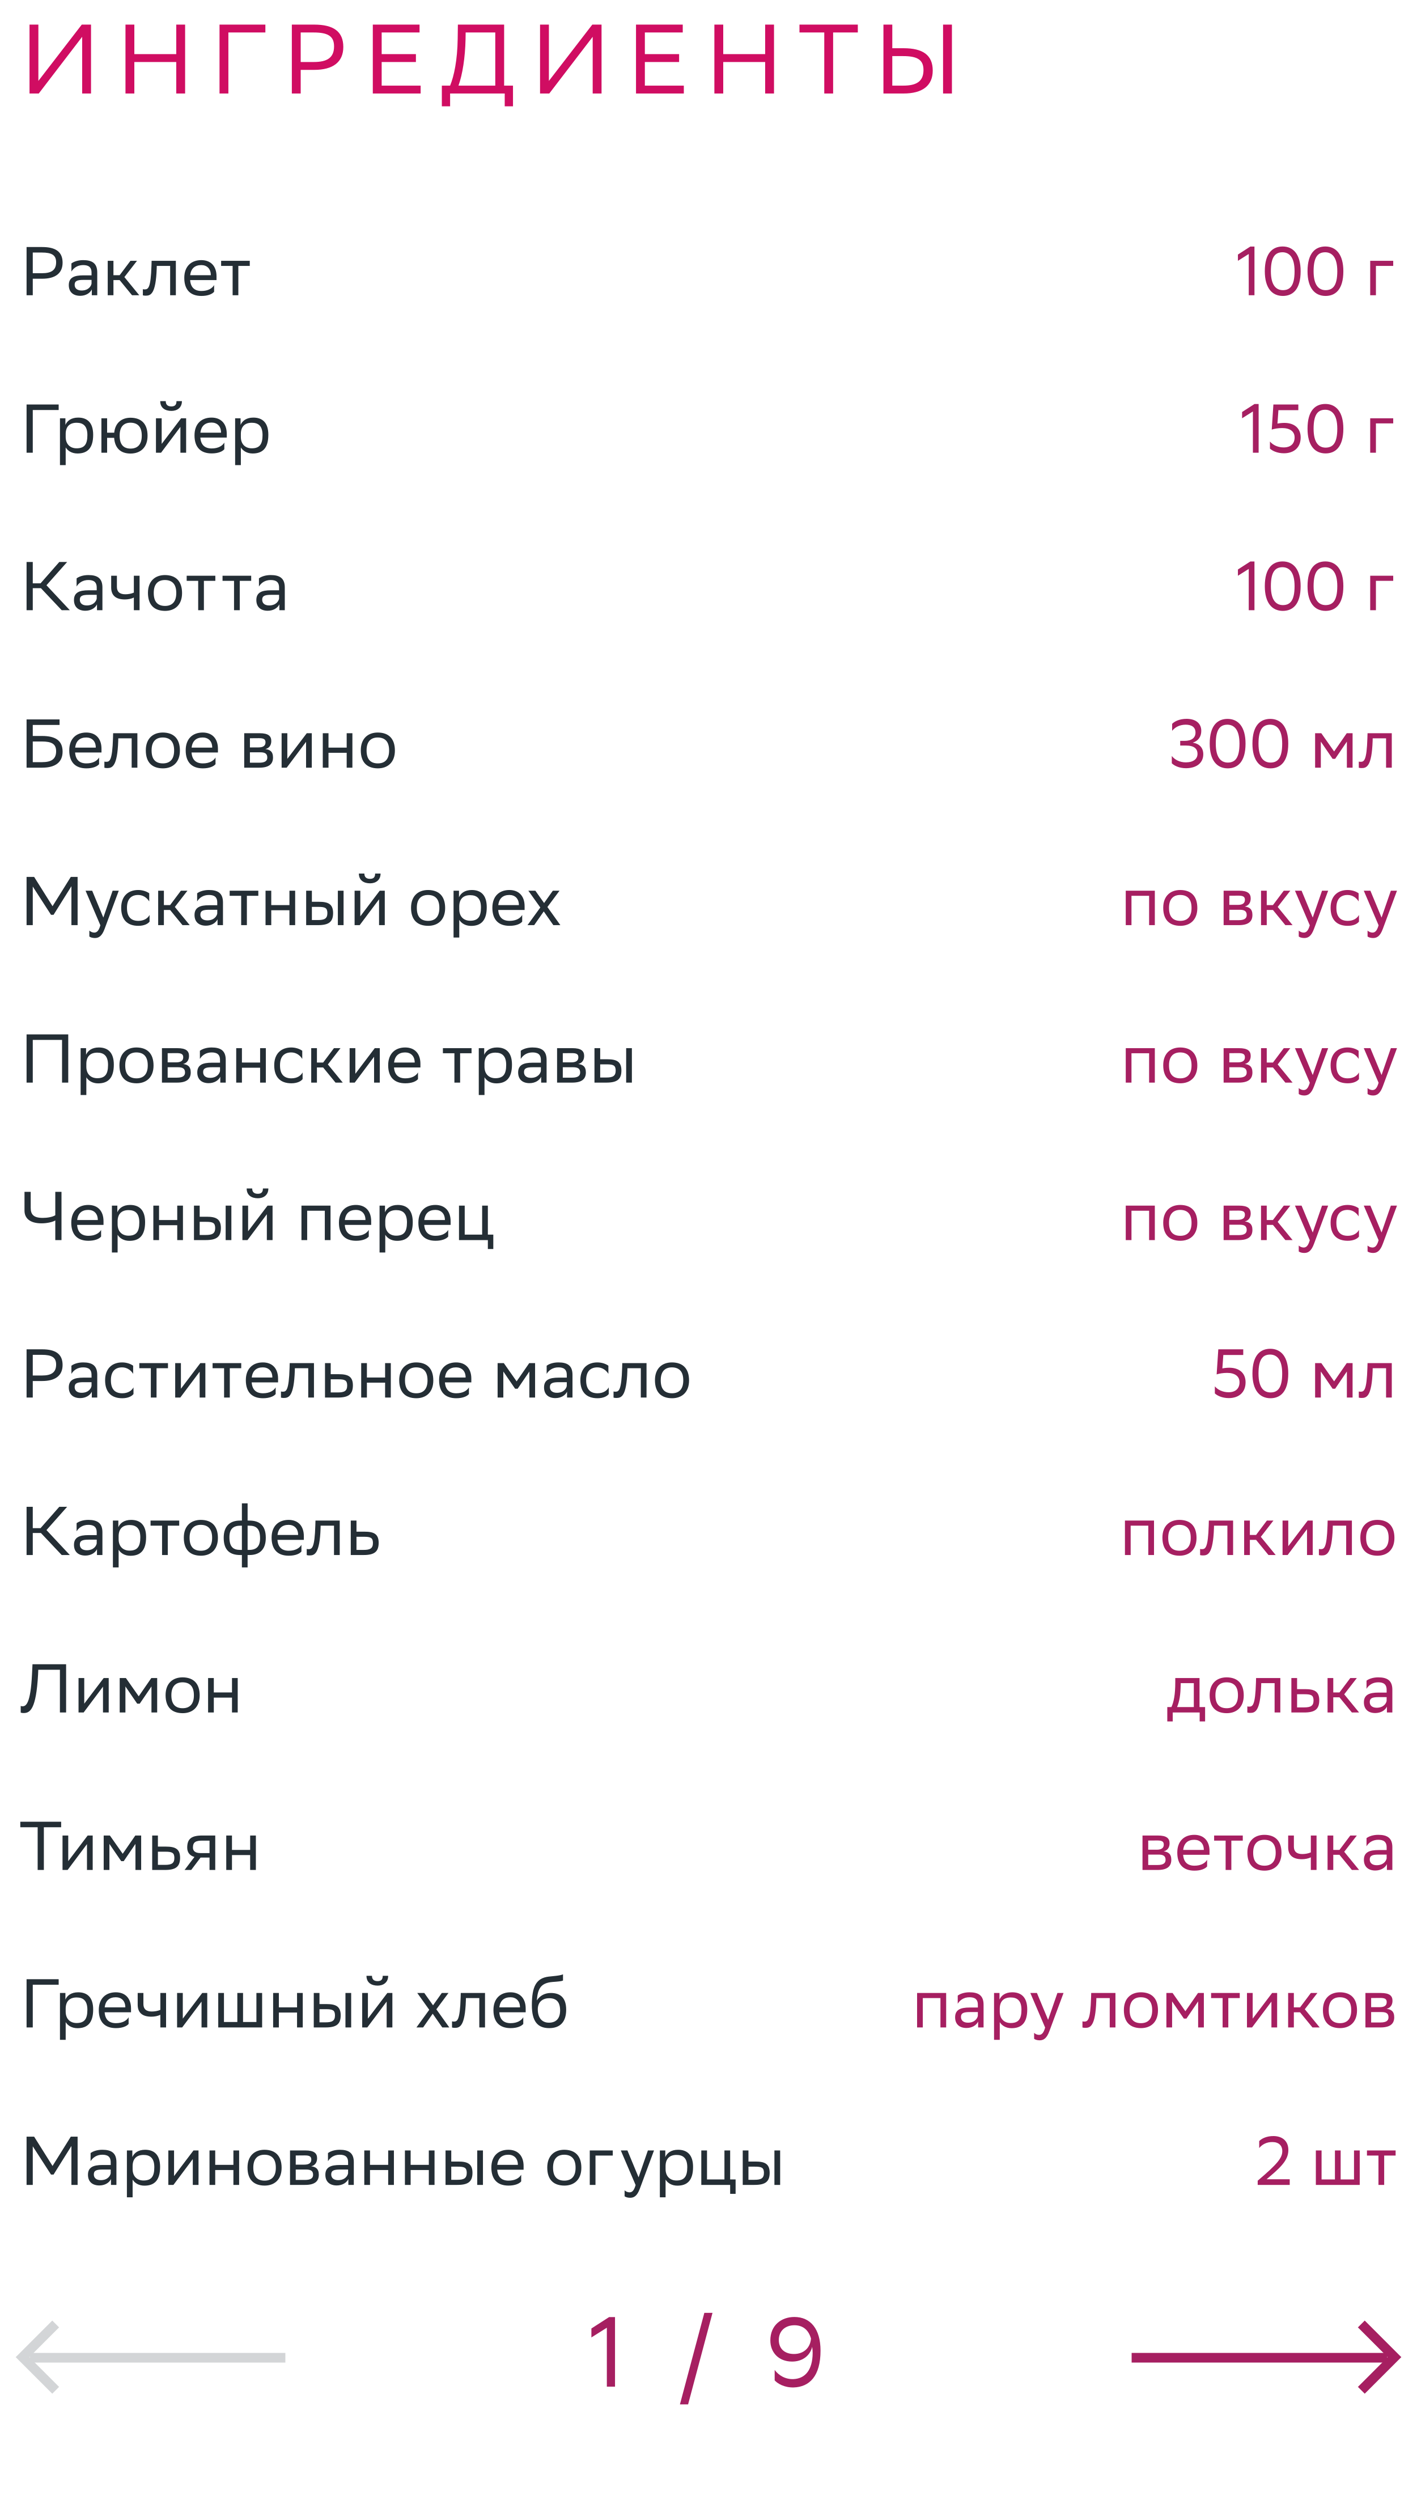 <svg xmlns="http://www.w3.org/2000/svg" width="288" height="508" viewBox="0 0 288 508" fill="none"><path d="M8.578 56.64H6.66V60H5.4V50.2H8.578C11.322 50.2 12.722 51.18 12.722 53.378C12.722 55.534 11.252 56.64 8.578 56.64ZM8.494 51.32H6.66V55.52H8.536C10.398 55.52 11.406 54.932 11.406 53.294C11.406 51.824 10.51 51.32 8.494 51.32ZM14.515 55.184V53.532C14.977 53.182 15.817 52.86 16.895 52.86C18.687 52.86 19.765 53.462 19.765 55.38V60H18.659V58.81C18.295 59.58 17.399 60.112 16.293 60.112C14.907 60.112 13.983 59.37 13.983 57.942C13.983 56.402 15.075 55.954 16.937 55.954H18.603V55.394C18.603 54.204 17.903 53.868 16.895 53.868C15.803 53.868 14.991 54.4 14.515 55.184ZM16.587 59.034C18.015 59.034 18.533 58.11 18.603 57.634V56.878H16.979C15.719 56.878 15.173 57.074 15.173 57.872C15.173 58.558 15.649 59.034 16.587 59.034ZM21.895 60V53H23.057V55.926H24.317L26.515 53H27.845L25.283 56.304L28.307 60H26.837L24.317 56.92H23.057V60H21.895ZM34.581 60V54.036H31.864L31.851 54.568C31.669 59.79 30.619 60.084 29.596 60.084C29.372 60.084 29.177 60.056 29.037 60.014V58.768C29.163 58.796 29.288 58.81 29.387 58.81C30.101 58.81 30.646 58.614 30.787 53.966L30.814 53H35.742V60H34.581ZM40.913 52.86C42.845 52.86 44.007 54.092 44.007 56.164V56.92H38.645C38.757 58.432 39.569 59.132 40.941 59.132C42.285 59.132 43.139 58.6 43.517 57.928V59.286C43.167 59.72 42.313 60.14 40.941 60.14C38.729 60.14 37.455 58.922 37.455 56.472C37.455 54.05 38.939 52.86 40.913 52.86ZM40.913 53.868C39.597 53.868 38.813 54.568 38.659 55.926H42.845V55.912C42.845 54.568 42.019 53.868 40.913 53.868ZM47.28 60V54.036H44.942V53H50.766V54.036H48.442V60H47.28ZM11.924 82.2V83.32H6.66V92H5.4V82.2H11.924ZM12.188 94.52V85H13.294V86.344C13.644 85.532 14.47 84.86 15.884 84.86C17.746 84.86 18.936 85.896 18.936 88.346C18.936 91.104 17.746 92.154 15.744 92.154C14.568 92.154 13.742 91.58 13.35 90.922V94.52H12.188ZM13.35 88.122V88.794C13.35 90.25 14.246 91.104 15.562 91.104C17.102 91.104 17.76 90.362 17.76 88.416C17.76 86.54 16.892 85.91 15.576 85.91C14.12 85.91 13.378 86.722 13.35 88.122ZM20.61 92V85H21.772V87.926H23.214C23.424 85.896 24.754 84.902 26.504 84.888C28.716 84.888 29.99 86.106 29.99 88.556C29.99 90.978 28.506 92.154 26.546 92.168C24.558 92.168 23.354 91.118 23.2 88.976H21.772V92H20.61ZM24.32 88.542C24.32 90.334 25.104 91.16 26.532 91.16C28.002 91.16 28.814 90.278 28.814 88.556V88.514C28.814 86.736 27.988 85.91 26.518 85.896C25.104 85.896 24.32 86.778 24.32 88.5V88.542ZM32.734 92H31.698V85H32.86V90.208L36.808 85H37.83V92H36.668V86.75L32.86 91.832L32.734 92ZM35.87 81.514H36.976C36.976 82.914 35.926 83.502 34.848 83.502C33.588 83.502 32.566 82.914 32.566 81.514H33.686C33.686 82.2 34.05 82.592 34.82 82.592C35.436 82.592 35.87 82.382 35.87 81.514ZM42.991 84.86C44.923 84.86 46.085 86.092 46.085 88.164V88.92H40.723C40.835 90.432 41.647 91.132 43.019 91.132C44.363 91.132 45.217 90.6 45.595 89.928V91.286C45.245 91.72 44.391 92.14 43.019 92.14C40.807 92.14 39.533 90.922 39.533 88.472C39.533 86.05 41.017 84.86 42.991 84.86ZM42.991 85.868C41.675 85.868 40.891 86.568 40.737 87.926H44.923V87.912C44.923 86.568 44.097 85.868 42.991 85.868ZM47.79 94.52V85H48.896V86.344C49.246 85.532 50.072 84.86 51.486 84.86C53.348 84.86 54.538 85.896 54.538 88.346C54.538 91.104 53.348 92.154 51.346 92.154C50.17 92.154 49.344 91.58 48.952 90.922V94.52H47.79ZM48.952 88.122V88.794C48.952 90.25 49.848 91.104 51.164 91.104C52.704 91.104 53.362 90.362 53.362 88.416C53.362 86.54 52.494 85.91 51.178 85.91C49.722 85.91 48.98 86.722 48.952 88.122ZM6.66 119.52V124H5.4V114.2H6.66V118.54H8.242L12.05 114.2H13.646L9.446 118.932L14.192 124H12.54L8.312 119.52H6.66ZM15.568 119.184V117.532C16.03 117.182 16.87 116.86 17.948 116.86C19.74 116.86 20.818 117.462 20.818 119.38V124H19.712V122.81C19.348 123.58 18.452 124.112 17.346 124.112C15.96 124.112 15.036 123.37 15.036 121.942C15.036 120.402 16.128 119.954 17.99 119.954H19.656V119.394C19.656 118.204 18.956 117.868 17.948 117.868C16.856 117.868 16.044 118.4 15.568 119.184ZM17.64 123.034C19.068 123.034 19.586 122.11 19.656 121.634V120.878H18.032C16.772 120.878 16.226 121.074 16.226 121.872C16.226 122.558 16.702 123.034 17.64 123.034ZM27.204 124V121.424C26.714 121.69 26 121.816 25.384 121.816C23.606 121.816 22.598 121.06 22.598 119.38V117H23.76V119.254C23.76 120.248 24.32 120.766 25.468 120.766C26.084 120.766 26.728 120.64 27.204 120.43V117H28.366V124H27.204ZM30.072 120.472C30.072 118.05 31.556 116.86 33.53 116.86C35.728 116.874 37.002 118.092 37.002 120.528C37.002 122.95 35.518 124.14 33.544 124.14C31.332 124.126 30.072 122.922 30.072 120.472ZM31.248 120.472V120.514C31.248 122.306 32.06 123.132 33.544 123.132C35.014 123.132 35.826 122.25 35.826 120.528V120.486C35.826 118.708 35 117.882 33.53 117.868C32.06 117.868 31.248 118.75 31.248 120.472ZM40.28 124V118.036H37.942V117H43.766V118.036H41.442V124H40.28ZM47.567 124V118.036H45.229V117H51.053V118.036H48.729V124H47.567ZM52.632 119.184V117.532C53.094 117.182 53.934 116.86 55.012 116.86C56.804 116.86 57.882 117.462 57.882 119.38V124H56.776V122.81C56.412 123.58 55.516 124.112 54.41 124.112C53.024 124.112 52.1 123.37 52.1 121.942C52.1 120.402 53.192 119.954 55.054 119.954H56.72V119.394C56.72 118.204 56.02 117.868 55.012 117.868C53.92 117.868 53.108 118.4 52.632 119.184ZM54.704 123.034C56.132 123.034 56.65 122.11 56.72 121.634V120.878H55.096C53.836 120.878 53.29 121.074 53.29 121.872C53.29 122.558 53.766 123.034 54.704 123.034ZM5.4 156V146.2H12.106V147.32H6.66V149.56H8.578C11.322 149.56 12.722 150.54 12.722 152.738C12.722 154.894 11.252 156 8.578 156H5.4ZM8.494 150.68H6.66V154.88H8.536C10.398 154.88 11.406 154.292 11.406 152.654C11.406 151.184 10.51 150.68 8.494 150.68ZM17.534 148.86C19.466 148.86 20.628 150.092 20.628 152.164V152.92H15.266C15.378 154.432 16.19 155.132 17.562 155.132C18.906 155.132 19.76 154.6 20.138 153.928V155.286C19.788 155.72 18.934 156.14 17.562 156.14C15.35 156.14 14.076 154.922 14.076 152.472C14.076 150.05 15.56 148.86 17.534 148.86ZM17.534 149.868C16.218 149.868 15.434 150.568 15.28 151.926H19.466V151.912C19.466 150.568 18.64 149.868 17.534 149.868ZM26.76 156V150.036H24.044L24.03 150.568C23.848 155.79 22.798 156.084 21.776 156.084C21.552 156.084 21.356 156.056 21.216 156.014V154.768C21.342 154.796 21.468 154.81 21.566 154.81C22.28 154.81 22.826 154.614 22.966 149.966L22.994 149H27.922V156H26.76ZM29.635 152.472C29.635 150.05 31.119 148.86 33.093 148.86C35.291 148.874 36.565 150.092 36.565 152.528C36.565 154.95 35.081 156.14 33.107 156.14C30.895 156.126 29.635 154.922 29.635 152.472ZM30.811 152.472V152.514C30.811 154.306 31.623 155.132 33.107 155.132C34.577 155.132 35.389 154.25 35.389 152.528V152.486C35.389 150.708 34.563 149.882 33.093 149.868C31.623 149.868 30.811 150.75 30.811 152.472ZM41.2 148.86C43.132 148.86 44.294 150.092 44.294 152.164V152.92H38.932C39.044 154.432 39.856 155.132 41.228 155.132C42.572 155.132 43.426 154.6 43.804 153.928V155.286C43.454 155.72 42.6 156.14 41.228 156.14C39.016 156.14 37.742 154.922 37.742 152.472C37.742 150.05 39.226 148.86 41.2 148.86ZM41.2 149.868C39.884 149.868 39.1 150.568 38.946 151.926H43.132V151.912C43.132 150.568 42.306 149.868 41.2 149.868ZM49.636 156V149H52.758C54.536 149 55.138 149.574 55.138 150.582C55.138 151.464 54.69 152.038 53.934 152.22C54.83 152.332 55.488 152.696 55.488 153.928C55.488 155.314 54.606 156 52.702 156H49.636ZM50.798 154.992H52.688C53.836 154.992 54.326 154.642 54.326 153.942C54.326 153.102 53.78 152.878 52.898 152.878H50.798V154.992ZM50.798 151.884H52.52C53.388 151.884 53.962 151.618 53.962 150.848C53.962 150.162 53.5 150.008 52.618 150.008L50.798 150.022V151.884ZM58.273 156H57.237V149H58.399V154.208L62.347 149H63.369V156H62.207V150.75L58.399 155.832L58.273 156ZM70.462 156V152.976H66.766V156H65.604V149H66.766V151.926H70.462V149H71.624V156H70.462ZM73.33 152.472C73.33 150.05 74.814 148.86 76.788 148.86C78.986 148.874 80.26 150.092 80.26 152.528C80.26 154.95 78.776 156.14 76.802 156.14C74.59 156.126 73.33 154.922 73.33 152.472ZM74.506 152.472V152.514C74.506 154.306 75.318 155.132 76.802 155.132C78.272 155.132 79.084 154.25 79.084 152.528V152.486C79.084 150.708 78.258 149.882 76.788 149.868C75.318 149.868 74.506 150.75 74.506 152.472ZM14.514 188V180.09L10.888 185.9H10.37L6.66 180.16V188H5.4V178.2H6.94L10.678 184.15L14.388 178.2H15.774V188H14.514ZM20.4 188.028L17.39 181H18.734L21.002 186.46L22.892 181H24.138L21.268 188.742C20.722 190.226 20.092 190.618 19.28 190.618C18.832 190.618 18.37 190.492 18.16 190.31V189.106C18.37 189.316 18.762 189.512 19.14 189.512C19.574 189.512 20.036 189.33 20.4 188.028ZM30.399 187.286C30.077 187.72 29.307 188.14 28.117 188.14C25.905 188.14 24.631 186.922 24.631 184.472C24.631 182.05 26.115 180.86 28.089 180.86C29.027 180.86 29.867 181.182 30.329 181.532V183.184C29.853 182.4 29.041 181.868 28.089 181.868C26.619 181.868 25.807 182.75 25.807 184.472V184.514C25.807 186.306 26.633 187.132 28.117 187.132C29.279 187.132 30.049 186.6 30.399 185.928V187.286ZM32.149 188V181H33.311V183.926H34.571L36.769 181H38.099L35.537 184.304L38.561 188H37.091L34.571 184.92H33.311V188H32.149ZM40.068 183.184V181.532C40.53 181.182 41.37 180.86 42.448 180.86C44.24 180.86 45.318 181.462 45.318 183.38V188H44.212V186.81C43.848 187.58 42.952 188.112 41.846 188.112C40.46 188.112 39.536 187.37 39.536 185.942C39.536 184.402 40.628 183.954 42.49 183.954H44.156V183.394C44.156 182.204 43.456 181.868 42.448 181.868C41.356 181.868 40.544 182.4 40.068 183.184ZM42.14 187.034C43.568 187.034 44.086 186.11 44.156 185.634V184.878H42.532C41.272 184.878 40.726 185.074 40.726 185.872C40.726 186.558 41.202 187.034 42.14 187.034ZM49.016 188V182.036H46.678V181H52.502V182.036H50.178V188H49.016ZM58.828 188V184.976H55.132V188H53.97V181H55.132V183.926H58.828V181H59.99V188H58.828ZM62.227 188V181H63.389V183.254H64.803C66.693 183.254 67.687 183.702 67.701 185.522C67.701 187.342 66.833 188 64.621 188H62.227ZM68.667 188V181H69.829V188H68.667ZM66.539 185.522C66.511 184.486 66.077 184.29 64.677 184.29H63.389V186.964H64.607C65.951 186.964 66.539 186.684 66.539 185.522ZM73.107 188H72.071V181H73.233V186.208L77.181 181H78.203V188H77.041V182.75L73.233 187.832L73.107 188ZM76.243 177.514H77.349C77.349 178.914 76.299 179.502 75.221 179.502C73.961 179.502 72.939 178.914 72.939 177.514H74.059C74.059 178.2 74.423 178.592 75.193 178.592C75.809 178.592 76.243 178.382 76.243 177.514ZM83.543 184.472C83.543 182.05 85.027 180.86 87.001 180.86C89.199 180.874 90.473 182.092 90.473 184.528C90.473 186.95 88.989 188.14 87.015 188.14C84.803 188.126 83.543 186.922 83.543 184.472ZM84.719 184.472V184.514C84.719 186.306 85.531 187.132 87.015 187.132C88.485 187.132 89.297 186.25 89.297 184.528V184.486C89.297 182.708 88.471 181.882 87.001 181.868C85.531 181.868 84.719 182.75 84.719 184.472ZM92.183 190.52V181H93.288V182.344C93.638 181.532 94.465 180.86 95.879 180.86C97.74 180.86 98.93 181.896 98.93 184.346C98.93 187.104 97.74 188.154 95.739 188.154C94.562 188.154 93.737 187.58 93.344 186.922V190.52H92.183ZM93.344 184.122V184.794C93.344 186.25 94.24 187.104 95.556 187.104C97.097 187.104 97.754 186.362 97.754 184.416C97.754 182.54 96.886 181.91 95.57 181.91C94.115 181.91 93.373 182.722 93.344 184.122ZM103.53 180.86C105.462 180.86 106.624 182.092 106.624 184.164V184.92H101.262C101.374 186.432 102.186 187.132 103.558 187.132C104.902 187.132 105.756 186.6 106.134 185.928V187.286C105.784 187.72 104.93 188.14 103.558 188.14C101.346 188.14 100.072 186.922 100.072 184.472C100.072 182.05 101.556 180.86 103.53 180.86ZM103.53 181.868C102.214 181.868 101.43 182.568 101.276 183.926H105.462V183.912C105.462 182.568 104.636 181.868 103.53 181.868ZM107.212 188L109.816 184.416L107.38 181H108.808L110.586 183.506L112.364 181H113.722L111.258 184.318L113.89 188H112.462L110.516 185.214L108.57 188H107.212ZM12.61 220V211.32H6.66V220H5.4V210.2H13.87V220H12.61ZM16.386 222.52V213H17.492V214.344C17.842 213.532 18.668 212.86 20.082 212.86C21.944 212.86 23.134 213.896 23.134 216.346C23.134 219.104 21.944 220.154 19.942 220.154C18.766 220.154 17.94 219.58 17.548 218.922V222.52H16.386ZM17.548 216.122V216.794C17.548 218.25 18.444 219.104 19.76 219.104C21.3 219.104 21.958 218.362 21.958 216.416C21.958 214.54 21.09 213.91 19.774 213.91C18.318 213.91 17.576 214.722 17.548 216.122ZM24.276 216.472C24.276 214.05 25.759 212.86 27.733 212.86C29.931 212.874 31.206 214.092 31.206 216.528C31.206 218.95 29.721 220.14 27.747 220.14C25.535 220.126 24.276 218.922 24.276 216.472ZM25.451 216.472V216.514C25.451 218.306 26.264 219.132 27.747 219.132C29.218 219.132 30.029 218.25 30.029 216.528V216.486C30.029 214.708 29.203 213.882 27.733 213.868C26.264 213.868 25.451 214.75 25.451 216.472ZM32.915 220V213H36.037C37.815 213 38.417 213.574 38.417 214.582C38.417 215.464 37.969 216.038 37.213 216.22C38.109 216.332 38.767 216.696 38.767 217.928C38.767 219.314 37.885 220 35.981 220H32.915ZM34.077 218.992H35.967C37.115 218.992 37.605 218.642 37.605 217.942C37.605 217.102 37.059 216.878 36.177 216.878H34.077V218.992ZM34.077 215.884H35.799C36.667 215.884 37.241 215.618 37.241 214.848C37.241 214.162 36.779 214.008 35.897 214.008L34.077 214.022V215.884ZM40.629 215.184V213.532C41.09 213.182 41.931 212.86 43.008 212.86C44.8 212.86 45.879 213.462 45.879 215.38V220H44.773V218.81C44.408 219.58 43.513 220.112 42.407 220.112C41.02 220.112 40.096 219.37 40.096 217.942C40.096 216.402 41.188 215.954 43.05 215.954H44.717V215.394C44.717 214.204 44.017 213.868 43.008 213.868C41.916 213.868 41.105 214.4 40.629 215.184ZM42.7 219.034C44.129 219.034 44.647 218.11 44.717 217.634V216.878H43.093C41.833 216.878 41.286 217.074 41.286 217.872C41.286 218.558 41.763 219.034 42.7 219.034ZM52.867 220V216.976H49.171V220H48.009V213H49.171V215.926H52.867V213H54.029V220H52.867ZM61.502 219.286C61.181 219.72 60.41 220.14 59.221 220.14C57.008 220.14 55.734 218.922 55.734 216.472C55.734 214.05 57.218 212.86 59.193 212.86C60.13 212.86 60.971 213.182 61.432 213.532V215.184C60.956 214.4 60.145 213.868 59.193 213.868C57.722 213.868 56.91 214.75 56.91 216.472V216.514C56.91 218.306 57.736 219.132 59.221 219.132C60.383 219.132 61.153 218.6 61.502 217.928V219.286ZM63.253 220V213H64.415V215.926H65.675L67.873 213H69.203L66.641 216.304L69.665 220H68.195L65.675 216.92H64.415V220H63.253ZM72.096 220H71.059V213H72.222V218.208L76.169 213H77.192V220H76.029V214.75L72.222 219.832L72.096 220ZM82.353 212.86C84.285 212.86 85.447 214.092 85.447 216.164V216.92H80.085C80.197 218.432 81.009 219.132 82.381 219.132C83.725 219.132 84.579 218.6 84.957 217.928V219.286C84.607 219.72 83.753 220.14 82.381 220.14C80.169 220.14 78.895 218.922 78.895 216.472C78.895 214.05 80.379 212.86 82.353 212.86ZM82.353 213.868C81.037 213.868 80.253 214.568 80.099 215.926H84.285V215.912C84.285 214.568 83.459 213.868 82.353 213.868ZM92.356 220V214.036H90.018V213H95.842V214.036H93.518V220H92.356ZM97.309 222.52V213H98.415V214.344C98.766 213.532 99.591 212.86 101.005 212.86C102.867 212.86 104.057 213.896 104.057 216.346C104.057 219.104 102.867 220.154 100.865 220.154C99.689 220.154 98.864 219.58 98.472 218.922V222.52H97.309ZM98.472 216.122V216.794C98.472 218.25 99.368 219.104 100.683 219.104C102.223 219.104 102.881 218.362 102.881 216.416C102.881 214.54 102.013 213.91 100.697 213.91C99.242 213.91 98.499 214.722 98.472 216.122ZM105.843 215.184V213.532C106.305 213.182 107.145 212.86 108.223 212.86C110.015 212.86 111.093 213.462 111.093 215.38V220H109.987V218.81C109.623 219.58 108.727 220.112 107.621 220.112C106.235 220.112 105.311 219.37 105.311 217.942C105.311 216.402 106.403 215.954 108.265 215.954H109.931V215.394C109.931 214.204 109.231 213.868 108.223 213.868C107.131 213.868 106.319 214.4 105.843 215.184ZM107.915 219.034C109.343 219.034 109.861 218.11 109.931 217.634V216.878H108.307C107.047 216.878 106.501 217.074 106.501 217.872C106.501 218.558 106.977 219.034 107.915 219.034ZM113.224 220V213H116.346C118.124 213 118.726 213.574 118.726 214.582C118.726 215.464 118.278 216.038 117.522 216.22C118.418 216.332 119.076 216.696 119.076 217.928C119.076 219.314 118.194 220 116.29 220H113.224ZM114.386 218.992H116.276C117.424 218.992 117.914 218.642 117.914 217.942C117.914 217.102 117.368 216.878 116.486 216.878H114.386V218.992ZM114.386 215.884H116.108C116.976 215.884 117.55 215.618 117.55 214.848C117.55 214.162 117.088 214.008 116.206 214.008L114.386 214.022V215.884ZM120.825 220V213H121.987V215.254H123.401C125.291 215.254 126.285 215.702 126.299 217.522C126.299 219.342 125.431 220 123.219 220H120.825ZM127.265 220V213H128.427V220H127.265ZM125.137 217.522C125.109 216.486 124.675 216.29 123.275 216.29H121.987V218.964H123.205C124.549 218.964 125.137 218.684 125.137 217.522ZM6.24 242.2V245.434C6.24 246.792 6.814 247.492 8.69 247.492C9.572 247.492 10.678 247.324 11.238 246.946V242.2H12.498V252H11.238V248.01C10.72 248.332 9.558 248.598 8.438 248.598C6.002 248.598 4.98 247.492 4.98 246.022V242.2H6.24ZM17.944 244.86C19.876 244.86 21.038 246.092 21.038 248.164V248.92H15.676C15.788 250.432 16.6 251.132 17.972 251.132C19.316 251.132 20.17 250.6 20.548 249.928V251.286C20.198 251.72 19.344 252.14 17.972 252.14C15.76 252.14 14.486 250.922 14.486 248.472C14.486 246.05 15.97 244.86 17.944 244.86ZM17.944 245.868C16.628 245.868 15.844 246.568 15.69 247.926H19.876V247.912C19.876 246.568 19.05 245.868 17.944 245.868ZM22.743 254.52V245H23.849V246.344C24.199 245.532 25.025 244.86 26.439 244.86C28.301 244.86 29.491 245.896 29.491 248.346C29.491 251.104 28.301 252.154 26.299 252.154C25.123 252.154 24.297 251.58 23.905 250.922V254.52H22.743ZM23.905 248.122V248.794C23.905 250.25 24.801 251.104 26.117 251.104C27.657 251.104 28.315 250.362 28.315 248.416C28.315 246.54 27.447 245.91 26.131 245.91C24.675 245.91 23.933 246.722 23.905 248.122ZM36.023 252V248.976H32.327V252H31.165V245H32.327V247.926H36.023V245H37.185V252H36.023ZM39.423 252V245H40.585V247.254H41.999C43.889 247.254 44.883 247.702 44.897 249.522C44.897 251.342 44.029 252 41.817 252H39.423ZM45.863 252V245H47.025V252H45.863ZM43.735 249.522C43.707 248.486 43.273 248.29 41.873 248.29H40.585V250.964H41.803C43.147 250.964 43.735 250.684 43.735 249.522ZM50.303 252H49.267V245H50.428V250.208L54.377 245H55.398V252H54.236V246.75L50.428 251.832L50.303 252ZM53.438 241.514H54.544C54.544 242.914 53.495 243.502 52.416 243.502C51.157 243.502 50.135 242.914 50.135 241.514H51.255C51.255 242.2 51.618 242.592 52.389 242.592C53.005 242.592 53.438 242.382 53.438 241.514ZM66.016 252V246.036H62.432V252H61.27V245H67.178V252H66.016ZM72.345 244.86C74.277 244.86 75.439 246.092 75.439 248.164V248.92H70.077C70.189 250.432 71.001 251.132 72.373 251.132C73.717 251.132 74.571 250.6 74.949 249.928V251.286C74.599 251.72 73.745 252.14 72.373 252.14C70.161 252.14 68.887 250.922 68.887 248.472C68.887 246.05 70.371 244.86 72.345 244.86ZM72.345 245.868C71.029 245.868 70.245 246.568 70.091 247.926H74.277V247.912C74.277 246.568 73.451 245.868 72.345 245.868ZM77.143 254.52V245H78.249V246.344C78.599 245.532 79.425 244.86 80.839 244.86C82.701 244.86 83.891 245.896 83.891 248.346C83.891 251.104 82.701 252.154 80.699 252.154C79.523 252.154 78.697 251.58 78.305 250.922V254.52H77.143ZM78.305 248.122V248.794C78.305 250.25 79.201 251.104 80.517 251.104C82.057 251.104 82.715 250.362 82.715 248.416C82.715 246.54 81.847 245.91 80.531 245.91C79.075 245.91 78.333 246.722 78.305 248.122ZM88.491 244.86C90.423 244.86 91.585 246.092 91.585 248.164V248.92H86.223C86.335 250.432 87.147 251.132 88.519 251.132C89.863 251.132 90.717 250.6 91.095 249.928V251.286C90.745 251.72 89.891 252.14 88.519 252.14C86.307 252.14 85.033 250.922 85.033 248.472C85.033 246.05 86.517 244.86 88.491 244.86ZM88.491 245.868C87.175 245.868 86.391 246.568 86.237 247.926H90.423V247.912C90.423 246.568 89.597 245.868 88.491 245.868ZM93.29 252V245H94.452V250.894H97.994V245H99.156V250.894H100.262V253.82H99.156V252H93.29ZM8.578 280.64H6.66V284H5.4V274.2H8.578C11.322 274.2 12.722 275.18 12.722 277.378C12.722 279.534 11.252 280.64 8.578 280.64ZM8.494 275.32H6.66V279.52H8.536C10.398 279.52 11.406 278.932 11.406 277.294C11.406 275.824 10.51 275.32 8.494 275.32ZM14.515 279.184V277.532C14.977 277.182 15.817 276.86 16.895 276.86C18.687 276.86 19.765 277.462 19.765 279.38V284H18.659V282.81C18.295 283.58 17.399 284.112 16.293 284.112C14.907 284.112 13.983 283.37 13.983 281.942C13.983 280.402 15.075 279.954 16.937 279.954H18.603V279.394C18.603 278.204 17.903 277.868 16.895 277.868C15.803 277.868 14.991 278.4 14.515 279.184ZM16.587 283.034C18.015 283.034 18.533 282.11 18.603 281.634V280.878H16.979C15.719 280.878 15.173 281.074 15.173 281.872C15.173 282.558 15.649 283.034 16.587 283.034ZM27.131 283.286C26.809 283.72 26.039 284.14 24.849 284.14C22.637 284.14 21.363 282.922 21.363 280.472C21.363 278.05 22.847 276.86 24.821 276.86C25.759 276.86 26.599 277.182 27.061 277.532V279.184C26.585 278.4 25.773 277.868 24.821 277.868C23.351 277.868 22.539 278.75 22.539 280.472V280.514C22.539 282.306 23.365 283.132 24.849 283.132C26.011 283.132 26.781 282.6 27.131 281.928V283.286ZM30.655 284V278.036H28.317V277H34.141V278.036H31.817V284H30.655ZM36.644 284H35.608V277H36.77V282.208L40.718 277H41.74V284H40.578V278.75L36.77 283.832L36.644 284ZM45.544 284V278.036H43.206V277H49.029V278.036H46.706V284H45.544ZM53.423 276.86C55.355 276.86 56.517 278.092 56.517 280.164V280.92H51.155C51.267 282.432 52.079 283.132 53.451 283.132C54.795 283.132 55.649 282.6 56.027 281.928V283.286C55.677 283.72 54.823 284.14 53.451 284.14C51.239 284.14 49.965 282.922 49.965 280.472C49.965 278.05 51.449 276.86 53.423 276.86ZM53.423 277.868C52.107 277.868 51.323 278.568 51.169 279.926H55.355V279.912C55.355 278.568 54.529 277.868 53.423 277.868ZM62.649 284V278.036H59.933L59.919 278.568C59.737 283.79 58.687 284.084 57.665 284.084C57.441 284.084 57.245 284.056 57.105 284.014V282.768C57.231 282.796 57.357 282.81 57.455 282.81C58.169 282.81 58.715 282.614 58.855 277.966L58.883 277H63.811V284H62.649ZM71.725 281.536C71.712 283.342 70.844 284 68.645 284H66.055V277H67.218V279.254H68.828C70.731 279.254 71.725 279.702 71.725 281.536ZM70.564 281.522C70.535 280.486 70.102 280.29 68.701 280.29H67.218V282.964H68.632C69.975 282.964 70.564 282.684 70.564 281.522ZM78.269 284V280.976H74.573V284H73.411V277H74.573V279.926H78.269V277H79.431V284H78.269ZM81.137 280.472C81.137 278.05 82.621 276.86 84.595 276.86C86.793 276.874 88.067 278.092 88.067 280.528C88.067 282.95 86.583 284.14 84.609 284.14C82.397 284.126 81.137 282.922 81.137 280.472ZM82.313 280.472V280.514C82.313 282.306 83.125 283.132 84.609 283.132C86.079 283.132 86.891 282.25 86.891 280.528V280.486C86.891 278.708 86.065 277.882 84.595 277.868C83.125 277.868 82.313 278.75 82.313 280.472ZM92.702 276.86C94.634 276.86 95.796 278.092 95.796 280.164V280.92H90.434C90.546 282.432 91.358 283.132 92.73 283.132C94.074 283.132 94.928 282.6 95.306 281.928V283.286C94.956 283.72 94.102 284.14 92.73 284.14C90.518 284.14 89.244 282.922 89.244 280.472C89.244 278.05 90.728 276.86 92.702 276.86ZM92.702 277.868C91.386 277.868 90.602 278.568 90.448 279.926H94.634V279.912C94.634 278.568 93.808 277.868 92.702 277.868ZM107.592 284V278.708L105.212 282.208H104.694L102.3 278.708V284H101.138V277H102.398L105.002 280.71L107.564 277H108.754V284H107.592ZM111.107 279.184V277.532C111.569 277.182 112.409 276.86 113.487 276.86C115.279 276.86 116.357 277.462 116.357 279.38V284H115.251V282.81C114.887 283.58 113.991 284.112 112.885 284.112C111.499 284.112 110.575 283.37 110.575 281.942C110.575 280.402 111.667 279.954 113.529 279.954H115.195V279.394C115.195 278.204 114.495 277.868 113.487 277.868C112.395 277.868 111.583 278.4 111.107 279.184ZM113.179 283.034C114.607 283.034 115.125 282.11 115.195 281.634V280.878H113.571C112.311 280.878 111.765 281.074 111.765 281.872C111.765 282.558 112.241 283.034 113.179 283.034ZM123.723 283.286C123.401 283.72 122.631 284.14 121.441 284.14C119.229 284.14 117.955 282.922 117.955 280.472C117.955 278.05 119.439 276.86 121.413 276.86C122.351 276.86 123.191 277.182 123.653 277.532V279.184C123.177 278.4 122.365 277.868 121.413 277.868C119.943 277.868 119.131 278.75 119.131 280.472V280.514C119.131 282.306 119.957 283.132 121.441 283.132C122.603 283.132 123.373 282.6 123.723 281.928V283.286ZM130.243 284V278.036H127.527L127.513 278.568C127.331 283.79 126.281 284.084 125.259 284.084C125.035 284.084 124.839 284.056 124.699 284.014V282.768C124.825 282.796 124.951 282.81 125.049 282.81C125.763 282.81 126.309 282.614 126.449 277.966L126.477 277H131.405V284H130.243ZM133.117 280.472C133.117 278.05 134.601 276.86 136.575 276.86C138.773 276.874 140.047 278.092 140.047 280.528C140.047 282.95 138.563 284.14 136.589 284.14C134.377 284.126 133.117 282.922 133.117 280.472ZM134.293 280.472V280.514C134.293 282.306 135.105 283.132 136.589 283.132C138.059 283.132 138.871 282.25 138.871 280.528V280.486C138.871 278.708 138.045 277.882 136.575 277.868C135.105 277.868 134.293 278.75 134.293 280.472ZM6.66 311.52V316H5.4V306.2H6.66V310.54H8.242L12.05 306.2H13.646L9.446 310.932L14.192 316H12.54L8.312 311.52H6.66ZM15.568 311.184V309.532C16.03 309.182 16.87 308.86 17.948 308.86C19.74 308.86 20.818 309.462 20.818 311.38V316H19.712V314.81C19.348 315.58 18.452 316.112 17.346 316.112C15.96 316.112 15.036 315.37 15.036 313.942C15.036 312.402 16.128 311.954 17.99 311.954H19.656V311.394C19.656 310.204 18.956 309.868 17.948 309.868C16.856 309.868 16.044 310.4 15.568 311.184ZM17.64 315.034C19.068 315.034 19.586 314.11 19.656 313.634V312.878H18.032C16.772 312.878 16.226 313.074 16.226 313.872C16.226 314.558 16.702 315.034 17.64 315.034ZM22.948 318.52V309H24.054V310.344C24.404 309.532 25.23 308.86 26.644 308.86C28.506 308.86 29.696 309.896 29.696 312.346C29.696 315.104 28.506 316.154 26.504 316.154C25.328 316.154 24.502 315.58 24.11 314.922V318.52H22.948ZM24.11 312.122V312.794C24.11 314.25 25.006 315.104 26.322 315.104C27.862 315.104 28.52 314.362 28.52 312.416C28.52 310.54 27.652 309.91 26.336 309.91C24.88 309.91 24.138 310.722 24.11 312.122ZM32.938 316V310.036H30.6V309H36.424V310.036H34.1V316H32.938ZM37.359 312.472C37.359 310.05 38.843 308.86 40.818 308.86C43.016 308.874 44.289 310.092 44.289 312.528C44.289 314.95 42.806 316.14 40.831 316.14C38.62 316.126 37.359 314.922 37.359 312.472ZM38.535 312.472V312.514C38.535 314.306 39.347 315.132 40.831 315.132C42.301 315.132 43.114 314.25 43.114 312.528V312.486C43.114 310.708 42.288 309.882 40.818 309.868C39.347 309.868 38.535 310.75 38.535 312.472ZM49.163 305.5H50.325V309H50.661C52.705 309 54.021 309.924 54.021 312.5C54.021 314.936 52.705 316 50.703 316H50.325V318.52H49.163V316H48.827C46.783 316 45.467 315.076 45.467 312.5C45.467 310.064 46.783 309 48.785 309H49.163V305.5ZM50.647 310.036H50.325V314.964H50.605C52.075 314.964 52.859 314.306 52.859 312.612C52.859 310.596 52.047 310.036 50.647 310.036ZM46.629 312.388C46.629 314.404 47.441 314.964 48.841 314.964H49.163V310.036H48.883C47.413 310.036 46.629 310.694 46.629 312.388ZM58.659 308.86C60.591 308.86 61.753 310.092 61.753 312.164V312.92H56.391C56.503 314.432 57.315 315.132 58.687 315.132C60.031 315.132 60.885 314.6 61.263 313.928V315.286C60.913 315.72 60.059 316.14 58.687 316.14C56.475 316.14 55.201 314.922 55.201 312.472C55.201 310.05 56.685 308.86 58.659 308.86ZM58.659 309.868C57.343 309.868 56.559 310.568 56.405 311.926H60.591V311.912C60.591 310.568 59.765 309.868 58.659 309.868ZM67.885 316V310.036H65.169L65.155 310.568C64.973 315.79 63.923 316.084 62.901 316.084C62.677 316.084 62.481 316.056 62.341 316.014V314.768C62.467 314.796 62.593 314.81 62.691 314.81C63.405 314.81 63.951 314.614 64.091 309.966L64.119 309H69.047V316H67.885ZM76.962 313.536C76.948 315.342 76.08 316 73.882 316H71.292V309H72.454V311.254H74.064C75.968 311.254 76.962 311.702 76.962 313.536ZM75.8 313.522C75.772 312.486 75.338 312.29 73.938 312.29H72.454V314.964H73.868C75.212 314.964 75.8 314.684 75.8 313.522ZM12.176 348V339.32H7.78L7.738 340.272C7.346 347.398 6.1 348.112 4.798 348.112C4.56 348.112 4.42 348.098 4.21 348.028V346.67C4.35 346.726 4.476 346.74 4.588 346.74C5.274 346.74 6.212 346.222 6.506 340.23L6.604 338.2H13.436V348H12.176ZM16.998 348H15.962V341H17.124V346.208L21.072 341H22.094V348H20.932V342.75L17.124 347.832L16.998 348ZM30.783 348V342.708L28.403 346.208H27.885L25.491 342.708V348H24.329V341H25.589L28.193 344.71L30.755 341H31.945V348H30.783ZM33.654 344.472C33.654 342.05 35.138 340.86 37.112 340.86C39.31 340.874 40.584 342.092 40.584 344.528C40.584 346.95 39.1 348.14 37.126 348.14C34.914 348.126 33.654 346.922 33.654 344.472ZM34.83 344.472V344.514C34.83 346.306 35.642 347.132 37.126 347.132C38.596 347.132 39.408 346.25 39.408 344.528V344.486C39.408 342.708 38.582 341.882 37.112 341.868C35.642 341.868 34.83 342.75 34.83 344.472ZM47.152 348V344.976H43.456V348H42.294V341H43.456V343.926H47.152V341H48.314V348H47.152ZM12.428 370.2V371.32H8.914V380H7.654V371.32H4.126V370.2H12.428ZM13.744 380H12.708V373H13.87V378.208L17.818 373H18.84V380H17.678V374.75L13.87 379.832L13.744 380ZM27.529 380V374.708L25.149 378.208H24.631L22.237 374.708V380H21.075V373H22.335L24.939 376.71L27.501 373H28.691V380H27.529ZM36.602 377.536C36.589 379.342 35.721 380 33.523 380H30.933V373H32.094V375.254H33.705C35.608 375.254 36.602 375.702 36.602 377.536ZM35.441 377.522C35.413 376.486 34.978 376.29 33.578 376.29H32.094V378.964H33.508C34.852 378.964 35.441 378.684 35.441 377.522ZM42.586 380V377.48H40.766L38.862 380H37.518L39.52 377.354C38.61 377.102 38.05 376.472 38.05 375.464C38.05 373.658 38.918 373 41.13 373H43.748V380H42.586ZM41.144 374.036C39.8 374.036 39.212 374.316 39.212 375.464C39.226 376.122 39.66 376.57 40.724 376.57H42.586V374.036H41.144ZM50.843 380V376.976H47.147V380H45.985V373H47.147V375.926H50.843V373H52.005V380H50.843ZM11.924 402.2V403.32H6.66V412H5.4V402.2H11.924ZM12.188 414.52V405H13.294V406.344C13.644 405.532 14.47 404.86 15.884 404.86C17.746 404.86 18.936 405.896 18.936 408.346C18.936 411.104 17.746 412.154 15.744 412.154C14.568 412.154 13.742 411.58 13.35 410.922V414.52H12.188ZM13.35 408.122V408.794C13.35 410.25 14.246 411.104 15.562 411.104C17.102 411.104 17.76 410.362 17.76 408.416C17.76 406.54 16.892 405.91 15.576 405.91C14.12 405.91 13.378 406.722 13.35 408.122ZM23.536 404.86C25.468 404.86 26.63 406.092 26.63 408.164V408.92H21.268C21.38 410.432 22.192 411.132 23.564 411.132C24.908 411.132 25.762 410.6 26.14 409.928V411.286C25.79 411.72 24.936 412.14 23.564 412.14C21.352 412.14 20.078 410.922 20.078 408.472C20.078 406.05 21.562 404.86 23.536 404.86ZM23.536 405.868C22.22 405.868 21.436 406.568 21.282 407.926H25.468V407.912C25.468 406.568 24.642 405.868 23.536 405.868ZM32.591 412V409.424C32.101 409.69 31.387 409.816 30.771 409.816C28.993 409.816 27.985 409.06 27.985 407.38V405H29.147V407.254C29.147 408.248 29.707 408.766 30.855 408.766C31.471 408.766 32.115 408.64 32.591 408.43V405H33.753V412H32.591ZM37.027 412H35.991V405H37.153V410.208L41.101 405H42.123V412H40.961V406.75L37.153 411.832L37.027 412ZM44.358 412V405H45.52V410.894H48.236V405H49.398V410.894H52.114V405H53.276V412H44.358ZM60.373 412V408.976H56.676V412H55.514V405H56.676V407.926H60.373V405H61.535V412H60.373ZM63.772 412V405H64.934V407.254H66.348C68.238 407.254 69.232 407.702 69.246 409.522C69.246 411.342 68.378 412 66.166 412H63.772ZM70.212 412V405H71.374V412H70.212ZM68.084 409.522C68.056 408.486 67.622 408.29 66.222 408.29H64.934V410.964H66.152C67.496 410.964 68.084 410.684 68.084 409.522ZM74.652 412H73.616V405H74.778V410.208L78.726 405H79.748V412H78.586V406.75L74.778 411.832L74.652 412ZM77.788 401.514H78.894C78.894 402.914 77.844 403.502 76.766 403.502C75.506 403.502 74.484 402.914 74.484 401.514H75.604C75.604 402.2 75.968 402.592 76.738 402.592C77.354 402.592 77.788 402.382 77.788 401.514ZM84.64 412L87.244 408.416L84.808 405H86.236L88.014 407.506L89.792 405H91.15L88.686 408.318L91.318 412H89.89L87.944 409.214L85.998 412H84.64ZM97.416 412V406.036H94.7L94.686 406.568C94.504 411.79 93.454 412.084 92.432 412.084C92.208 412.084 92.012 412.056 91.872 412.014V410.768C91.998 410.796 92.124 410.81 92.222 410.81C92.936 410.81 93.482 410.614 93.622 405.966L93.65 405H98.578V412H97.416ZM103.749 404.86C105.681 404.86 106.843 406.092 106.843 408.164V408.92H101.481C101.593 410.432 102.405 411.132 103.777 411.132C105.121 411.132 105.975 410.6 106.353 409.928V411.286C106.003 411.72 105.149 412.14 103.777 412.14C101.565 412.14 100.291 410.922 100.291 408.472C100.291 406.05 101.775 404.86 103.749 404.86ZM103.749 405.868C102.433 405.868 101.649 406.568 101.495 407.926H105.681V407.912C105.681 406.568 104.855 405.868 103.749 405.868ZM114.428 401.206V402.466C114.148 402.62 113.476 402.676 112.328 402.76C109.78 402.956 109.304 404.258 109.108 406.512C109.752 405.518 110.76 405 111.95 405C113.784 405 115.072 405.868 115.072 408.402C115.072 410.88 113.84 412.14 111.628 412.14C109.234 412.14 108.1 410.726 108.1 407.492C108.1 403.628 109.01 402.018 111.446 401.682C112.174 401.584 113.854 401.5 114.428 401.206ZM109.304 408.318C109.304 409.97 110.074 411.034 111.572 411.034C112.874 411.034 113.84 410.348 113.84 408.542C113.84 406.75 113 406.064 111.642 406.064C110.214 406.064 109.304 406.876 109.304 408.318ZM14.514 444V436.09L10.888 441.9H10.37L6.66 436.16V444H5.4V434.2H6.94L10.678 440.15L14.388 434.2H15.774V444H14.514ZM18.412 439.184V437.532C18.874 437.182 19.714 436.86 20.792 436.86C22.584 436.86 23.662 437.462 23.662 439.38V444H22.556V442.81C22.192 443.58 21.296 444.112 20.19 444.112C18.804 444.112 17.88 443.37 17.88 441.942C17.88 440.402 18.972 439.954 20.834 439.954H22.5V439.394C22.5 438.204 21.8 437.868 20.792 437.868C19.7 437.868 18.888 438.4 18.412 439.184ZM20.484 443.034C21.912 443.034 22.43 442.11 22.5 441.634V440.878H20.876C19.616 440.878 19.07 441.074 19.07 441.872C19.07 442.558 19.546 443.034 20.484 443.034ZM25.792 446.52V437H26.898V438.344C27.248 437.532 28.074 436.86 29.488 436.86C31.35 436.86 32.54 437.896 32.54 440.346C32.54 443.104 31.35 444.154 29.348 444.154C28.172 444.154 27.346 443.58 26.954 442.922V446.52H25.792ZM26.954 440.122V440.794C26.954 442.25 27.85 443.104 29.166 443.104C30.706 443.104 31.364 442.362 31.364 440.416C31.364 438.54 30.496 437.91 29.18 437.91C27.724 437.91 26.982 438.722 26.954 440.122ZM35.25 444H34.214V437H35.376V442.208L39.324 437H40.346V444H39.184V438.75L35.376 443.832L35.25 444ZM47.439 444V440.976H43.743V444H42.581V437H43.743V439.926H47.439V437H48.601V444H47.439ZM50.307 440.472C50.307 438.05 51.791 436.86 53.765 436.86C55.963 436.874 57.237 438.092 57.237 440.528C57.237 442.95 55.753 444.14 53.779 444.14C51.567 444.126 50.307 442.922 50.307 440.472ZM51.483 440.472V440.514C51.483 442.306 52.295 443.132 53.779 443.132C55.249 443.132 56.061 442.25 56.061 440.528V440.486C56.061 438.708 55.235 437.882 53.765 437.868C52.295 437.868 51.483 438.75 51.483 440.472ZM58.946 444V437H62.068C63.846 437 64.448 437.574 64.448 438.582C64.448 439.464 64 440.038 63.244 440.22C64.14 440.332 64.798 440.696 64.798 441.928C64.798 443.314 63.916 444 62.012 444H58.946ZM60.108 442.992H61.998C63.146 442.992 63.636 442.642 63.636 441.942C63.636 441.102 63.09 440.878 62.208 440.878H60.108V442.992ZM60.108 439.884H61.83C62.698 439.884 63.272 439.618 63.272 438.848C63.272 438.162 62.81 438.008 61.928 438.008L60.108 438.022V439.884ZM66.66 439.184V437.532C67.122 437.182 67.962 436.86 69.04 436.86C70.832 436.86 71.91 437.462 71.91 439.38V444H70.804V442.81C70.44 443.58 69.544 444.112 68.438 444.112C67.052 444.112 66.128 443.37 66.128 441.942C66.128 440.402 67.22 439.954 69.082 439.954H70.748V439.394C70.748 438.204 70.048 437.868 69.04 437.868C67.948 437.868 67.136 438.4 66.66 439.184ZM68.732 443.034C70.16 443.034 70.678 442.11 70.748 441.634V440.878H69.124C67.864 440.878 67.318 441.074 67.318 441.872C67.318 442.558 67.794 443.034 68.732 443.034ZM78.898 444V440.976H75.202V444H74.04V437H75.202V439.926H78.898V437H80.06V444H78.898ZM87.156 444V440.976H83.46V444H82.298V437H83.46V439.926H87.156V437H88.318V444H87.156ZM90.555 444V437H91.718V439.254H93.132C95.022 439.254 96.016 439.702 96.029 441.522C96.029 443.342 95.162 444 92.95 444H90.555ZM96.996 444V437H98.157V444H96.996ZM94.868 441.522C94.84 440.486 94.406 440.29 93.005 440.29H91.718V442.964H92.936C94.279 442.964 94.868 442.684 94.868 441.522ZM103.325 436.86C105.257 436.86 106.419 438.092 106.419 440.164V440.92H101.057C101.169 442.432 101.981 443.132 103.353 443.132C104.697 443.132 105.551 442.6 105.929 441.928V443.286C105.579 443.72 104.725 444.14 103.353 444.14C101.141 444.14 99.867 442.922 99.867 440.472C99.867 438.05 101.351 436.86 103.325 436.86ZM103.325 437.868C102.009 437.868 101.225 438.568 101.071 439.926H105.257V439.912C105.257 438.568 104.431 437.868 103.325 437.868ZM111.229 440.472C111.229 438.05 112.713 436.86 114.687 436.86C116.885 436.874 118.159 438.092 118.159 440.528C118.159 442.95 116.675 444.14 114.701 444.14C112.489 444.126 111.229 442.922 111.229 440.472ZM112.405 440.472V440.514C112.405 442.306 113.217 443.132 114.701 443.132C116.171 443.132 116.983 442.25 116.983 440.528V440.486C116.983 438.708 116.157 437.882 114.687 437.868C113.217 437.868 112.405 438.75 112.405 440.472ZM119.868 444V437H124.544V438.036H121.03V444H119.868ZM129.187 444.028L126.177 437H127.521L129.789 442.46L131.679 437H132.925L130.055 444.742C129.509 446.226 128.879 446.618 128.067 446.618C127.619 446.618 127.157 446.492 126.947 446.31V445.106C127.157 445.316 127.549 445.512 127.927 445.512C128.361 445.512 128.823 445.33 129.187 444.028ZM134.114 446.52V437H135.22V438.344C135.57 437.532 136.396 436.86 137.81 436.86C139.672 436.86 140.862 437.896 140.862 440.346C140.862 443.104 139.672 444.154 137.67 444.154C136.494 444.154 135.668 443.58 135.276 442.922V446.52H134.114ZM135.276 440.122V440.794C135.276 442.25 136.172 443.104 137.488 443.104C139.028 443.104 139.686 442.362 139.686 440.416C139.686 438.54 138.818 437.91 137.502 437.91C136.046 437.91 135.304 438.722 135.276 440.122ZM142.536 444V437H143.698V442.894H147.24V437H148.402V442.894H149.508V445.82H148.402V444H142.536ZM150.958 444V437H152.12V439.254H153.534C155.424 439.254 156.418 439.702 156.432 441.522C156.432 443.342 155.564 444 153.352 444H150.958ZM157.398 444V437H158.56V444H157.398ZM155.27 441.522C155.242 440.486 154.808 440.29 153.408 440.29H152.12V442.964H153.338C154.682 442.964 155.27 442.684 155.27 441.522Z" fill="#242E35"></path><path d="M253.802 60V51.614L251.604 53V51.726L254.124 50.102H254.964V60H253.802ZM257.069 55.114C257.069 51.376 258.693 50.102 260.681 50.088C262.879 50.088 264.349 51.712 264.349 55.114C264.349 58.866 262.711 60.14 260.723 60.14C258.525 60.126 257.069 58.516 257.069 55.114ZM258.301 55.114C258.301 58.054 259.421 58.95 260.723 58.964C262.123 58.964 263.117 58.194 263.117 55.114C263.117 52.188 261.983 51.292 260.695 51.264C259.295 51.264 258.301 52.034 258.301 55.114ZM265.751 55.114C265.751 51.376 267.375 50.102 269.363 50.088C271.561 50.088 273.031 51.712 273.031 55.114C273.031 58.866 271.393 60.14 269.405 60.14C267.207 60.126 265.751 58.516 265.751 55.114ZM266.983 55.114C266.983 58.054 268.103 58.95 269.405 58.964C270.805 58.964 271.799 58.194 271.799 55.114C271.799 52.188 270.665 51.292 269.377 51.264C267.977 51.264 266.983 52.034 266.983 55.114ZM278.489 60V53H283.165V54.036H279.651V60H278.489ZM254.649 92V83.614L252.451 85V83.726L254.971 82.102H255.811V92H254.649ZM258.113 89.718C258.715 90.46 259.793 90.936 260.913 90.922C262.383 90.922 263.125 90.11 263.125 88.892C263.125 87.632 262.131 86.988 260.605 86.988C259.751 86.988 258.981 87.128 258.477 87.296L258.813 82.2H263.881V83.348H259.835L259.639 86.078C259.947 86.008 260.591 85.938 261.025 85.938C263.139 85.938 264.357 87.086 264.357 88.892C264.357 90.964 262.971 92.112 260.941 92.112C259.555 92.112 258.561 91.58 258.113 91.16V89.718ZM265.751 87.114C265.751 83.376 267.375 82.102 269.363 82.088C271.561 82.088 273.031 83.712 273.031 87.114C273.031 90.866 271.393 92.14 269.405 92.14C267.207 92.126 265.751 90.516 265.751 87.114ZM266.983 87.114C266.983 90.054 268.103 90.95 269.405 90.964C270.805 90.964 271.799 90.194 271.799 87.114C271.799 84.188 270.665 83.292 269.377 83.264C267.977 83.264 266.983 84.034 266.983 87.114ZM278.489 92V85H283.165V86.036H279.651V92H278.489ZM253.802 124V115.614L251.604 117V115.726L254.124 114.102H254.964V124H253.802ZM257.069 119.114C257.069 115.376 258.693 114.102 260.681 114.088C262.879 114.088 264.349 115.712 264.349 119.114C264.349 122.866 262.711 124.14 260.723 124.14C258.525 124.126 257.069 122.516 257.069 119.114ZM258.301 119.114C258.301 122.054 259.421 122.95 260.723 122.964C262.123 122.964 263.117 122.194 263.117 119.114C263.117 116.188 261.983 115.292 260.695 115.264C259.295 115.264 258.301 116.034 258.301 119.114ZM265.751 119.114C265.751 115.376 267.375 114.102 269.363 114.088C271.561 114.088 273.031 115.712 273.031 119.114C273.031 122.866 271.393 124.14 269.405 124.14C267.207 124.126 265.751 122.516 265.751 119.114ZM266.983 119.114C266.983 122.054 268.103 122.95 269.405 122.964C270.805 122.964 271.799 122.194 271.799 119.114C271.799 116.188 270.665 115.292 269.377 115.264C267.977 115.264 266.983 116.034 266.983 119.114ZM278.489 124V117H283.165V118.036H279.651V124H278.489ZM238.234 147.096C238.71 146.592 239.732 146.074 241.202 146.074C243.12 146.102 244.156 147.054 244.156 148.524C244.156 149.728 243.526 150.568 242.42 150.918C243.764 151.128 244.562 151.94 244.562 153.284C244.562 154.88 243.4 156.084 241.076 156.112C239.606 156.112 238.598 155.552 238.164 155.104V153.62C238.766 154.404 239.816 154.936 241.048 154.922C242.574 154.908 243.386 154.222 243.386 153.2C243.386 152.122 242.672 151.506 241.048 151.506H239.872V150.554H240.754C242.196 150.554 242.98 149.938 242.98 148.86C242.98 147.796 242.238 147.264 240.978 147.264C239.774 147.278 238.864 147.74 238.234 148.51V147.096ZM245.872 151.114C245.872 147.376 247.496 146.102 249.484 146.088C251.682 146.088 253.152 147.712 253.152 151.114C253.152 154.866 251.514 156.14 249.526 156.14C247.328 156.126 245.872 154.516 245.872 151.114ZM247.104 151.114C247.104 154.054 248.224 154.95 249.526 154.964C250.926 154.964 251.92 154.194 251.92 151.114C251.92 148.188 250.786 147.292 249.498 147.264C248.098 147.264 247.104 148.034 247.104 151.114ZM254.554 151.114C254.554 147.376 256.178 146.102 258.166 146.088C260.364 146.088 261.834 147.712 261.834 151.114C261.834 154.866 260.196 156.14 258.208 156.14C256.01 156.126 254.554 154.516 254.554 151.114ZM255.786 151.114C255.786 154.054 256.906 154.95 258.208 154.964C259.608 154.964 260.602 154.194 260.602 151.114C260.602 148.188 259.468 147.292 258.18 147.264C256.78 147.264 255.786 148.034 255.786 151.114ZM273.746 156V150.708L271.366 154.208H270.848L268.454 150.708V156H267.292V149H268.552L271.156 152.71L273.718 149H274.908V156H273.746ZM281.713 156V150.036H278.997L278.983 150.568C278.801 155.79 277.751 156.084 276.729 156.084C276.505 156.084 276.309 156.056 276.169 156.014V154.768C276.295 154.796 276.421 154.81 276.519 154.81C277.233 154.81 277.779 154.614 277.919 149.966L277.947 149H282.875V156H281.713ZM233.552 188V182.036H229.968V188H228.806V181H234.714V188H233.552ZM236.422 184.472C236.422 182.05 237.906 180.86 239.88 180.86C242.078 180.874 243.352 182.092 243.352 184.528C243.352 186.95 241.868 188.14 239.894 188.14C237.682 188.126 236.422 186.922 236.422 184.472ZM237.598 184.472V184.514C237.598 186.306 238.41 187.132 239.894 187.132C241.364 187.132 242.176 186.25 242.176 184.528V184.486C242.176 182.708 241.35 181.882 239.88 181.868C238.41 181.868 237.598 182.75 237.598 184.472ZM248.698 188V181H251.82C253.598 181 254.2 181.574 254.2 182.582C254.2 183.464 253.752 184.038 252.996 184.22C253.892 184.332 254.55 184.696 254.55 185.928C254.55 187.314 253.668 188 251.764 188H248.698ZM249.86 186.992H251.75C252.898 186.992 253.388 186.642 253.388 185.942C253.388 185.102 252.842 184.878 251.96 184.878H249.86V186.992ZM249.86 183.884H251.582C252.45 183.884 253.024 183.618 253.024 182.848C253.024 182.162 252.562 182.008 251.68 182.008L249.86 182.022V183.884ZM256.3 188V181H257.462V183.926H258.722L260.92 181H262.25L259.688 184.304L262.712 188H261.242L258.722 184.92H257.462V188H256.3ZM266.206 188.028L263.196 181H264.54L266.808 186.46L268.698 181H269.944L267.074 188.742C266.528 190.226 265.898 190.618 265.086 190.618C264.638 190.618 264.176 190.492 263.966 190.31V189.106C264.176 189.316 264.568 189.512 264.946 189.512C265.38 189.512 265.842 189.33 266.206 188.028ZM276.206 187.286C275.884 187.72 275.114 188.14 273.924 188.14C271.712 188.14 270.438 186.922 270.438 184.472C270.438 182.05 271.922 180.86 273.896 180.86C274.834 180.86 275.674 181.182 276.136 181.532V183.184C275.66 182.4 274.848 181.868 273.896 181.868C272.426 181.868 271.614 182.75 271.614 184.472V184.514C271.614 186.306 272.44 187.132 273.924 187.132C275.086 187.132 275.856 186.6 276.206 185.928V187.286ZM280.193 188.028L277.183 181H278.527L280.795 186.46L282.685 181H283.931L281.061 188.742C280.515 190.226 279.885 190.618 279.073 190.618C278.625 190.618 278.163 190.492 277.953 190.31V189.106C278.163 189.316 278.555 189.512 278.933 189.512C279.367 189.512 279.829 189.33 280.193 188.028ZM233.552 220V214.036H229.968V220H228.806V213H234.714V220H233.552ZM236.422 216.472C236.422 214.05 237.906 212.86 239.88 212.86C242.078 212.874 243.352 214.092 243.352 216.528C243.352 218.95 241.868 220.14 239.894 220.14C237.682 220.126 236.422 218.922 236.422 216.472ZM237.598 216.472V216.514C237.598 218.306 238.41 219.132 239.894 219.132C241.364 219.132 242.176 218.25 242.176 216.528V216.486C242.176 214.708 241.35 213.882 239.88 213.868C238.41 213.868 237.598 214.75 237.598 216.472ZM248.698 220V213H251.82C253.598 213 254.2 213.574 254.2 214.582C254.2 215.464 253.752 216.038 252.996 216.22C253.892 216.332 254.55 216.696 254.55 217.928C254.55 219.314 253.668 220 251.764 220H248.698ZM249.86 218.992H251.75C252.898 218.992 253.388 218.642 253.388 217.942C253.388 217.102 252.842 216.878 251.96 216.878H249.86V218.992ZM249.86 215.884H251.582C252.45 215.884 253.024 215.618 253.024 214.848C253.024 214.162 252.562 214.008 251.68 214.008L249.86 214.022V215.884ZM256.3 220V213H257.462V215.926H258.722L260.92 213H262.25L259.688 216.304L262.712 220H261.242L258.722 216.92H257.462V220H256.3ZM266.206 220.028L263.196 213H264.54L266.808 218.46L268.698 213H269.944L267.074 220.742C266.528 222.226 265.898 222.618 265.086 222.618C264.638 222.618 264.176 222.492 263.966 222.31V221.106C264.176 221.316 264.568 221.512 264.946 221.512C265.38 221.512 265.842 221.33 266.206 220.028ZM276.206 219.286C275.884 219.72 275.114 220.14 273.924 220.14C271.712 220.14 270.438 218.922 270.438 216.472C270.438 214.05 271.922 212.86 273.896 212.86C274.834 212.86 275.674 213.182 276.136 213.532V215.184C275.66 214.4 274.848 213.868 273.896 213.868C272.426 213.868 271.614 214.75 271.614 216.472V216.514C271.614 218.306 272.44 219.132 273.924 219.132C275.086 219.132 275.856 218.6 276.206 217.928V219.286ZM280.193 220.028L277.183 213H278.527L280.795 218.46L282.685 213H283.931L281.061 220.742C280.515 222.226 279.885 222.618 279.073 222.618C278.625 222.618 278.163 222.492 277.953 222.31V221.106C278.163 221.316 278.555 221.512 278.933 221.512C279.367 221.512 279.829 221.33 280.193 220.028ZM233.552 252V246.036H229.968V252H228.806V245H234.714V252H233.552ZM236.422 248.472C236.422 246.05 237.906 244.86 239.88 244.86C242.078 244.874 243.352 246.092 243.352 248.528C243.352 250.95 241.868 252.14 239.894 252.14C237.682 252.126 236.422 250.922 236.422 248.472ZM237.598 248.472V248.514C237.598 250.306 238.41 251.132 239.894 251.132C241.364 251.132 242.176 250.25 242.176 248.528V248.486C242.176 246.708 241.35 245.882 239.88 245.868C238.41 245.868 237.598 246.75 237.598 248.472ZM248.698 252V245H251.82C253.598 245 254.2 245.574 254.2 246.582C254.2 247.464 253.752 248.038 252.996 248.22C253.892 248.332 254.55 248.696 254.55 249.928C254.55 251.314 253.668 252 251.764 252H248.698ZM249.86 250.992H251.75C252.898 250.992 253.388 250.642 253.388 249.942C253.388 249.102 252.842 248.878 251.96 248.878H249.86V250.992ZM249.86 247.884H251.582C252.45 247.884 253.024 247.618 253.024 246.848C253.024 246.162 252.562 246.008 251.68 246.008L249.86 246.022V247.884ZM256.3 252V245H257.462V247.926H258.722L260.92 245H262.25L259.688 248.304L262.712 252H261.242L258.722 248.92H257.462V252H256.3ZM266.206 252.028L263.196 245H264.54L266.808 250.46L268.698 245H269.944L267.074 252.742C266.528 254.226 265.898 254.618 265.086 254.618C264.638 254.618 264.176 254.492 263.966 254.31V253.106C264.176 253.316 264.568 253.512 264.946 253.512C265.38 253.512 265.842 253.33 266.206 252.028ZM276.206 251.286C275.884 251.72 275.114 252.14 273.924 252.14C271.712 252.14 270.438 250.922 270.438 248.472C270.438 246.05 271.922 244.86 273.896 244.86C274.834 244.86 275.674 245.182 276.136 245.532V247.184C275.66 246.4 274.848 245.868 273.896 245.868C272.426 245.868 271.614 246.75 271.614 248.472V248.514C271.614 250.306 272.44 251.132 273.924 251.132C275.086 251.132 275.856 250.6 276.206 249.928V251.286ZM280.193 252.028L277.183 245H278.527L280.795 250.46L282.685 245H283.931L281.061 252.742C280.515 254.226 279.885 254.618 279.073 254.618C278.625 254.618 278.163 254.492 277.953 254.31V253.106C278.163 253.316 278.555 253.512 278.933 253.512C279.367 253.512 279.829 253.33 280.193 252.028ZM246.916 281.718C247.518 282.46 248.596 282.936 249.716 282.922C251.186 282.922 251.928 282.11 251.928 280.892C251.928 279.632 250.934 278.988 249.408 278.988C248.554 278.988 247.784 279.128 247.28 279.296L247.616 274.2H252.684V275.348H248.638L248.442 278.078C248.75 278.008 249.394 277.938 249.828 277.938C251.942 277.938 253.16 279.086 253.16 280.892C253.16 282.964 251.774 284.112 249.744 284.112C248.358 284.112 247.364 283.58 246.916 283.16V281.718ZM254.554 279.114C254.554 275.376 256.178 274.102 258.166 274.088C260.364 274.088 261.834 275.712 261.834 279.114C261.834 282.866 260.196 284.14 258.208 284.14C256.01 284.126 254.554 282.516 254.554 279.114ZM255.786 279.114C255.786 282.054 256.906 282.95 258.208 282.964C259.608 282.964 260.602 282.194 260.602 279.114C260.602 276.188 259.468 275.292 258.18 275.264C256.78 275.264 255.786 276.034 255.786 279.114ZM273.746 284V278.708L271.366 282.208H270.848L268.454 278.708V284H267.292V277H268.552L271.156 280.71L273.718 277H274.908V284H273.746ZM281.713 284V278.036H278.997L278.983 278.568C278.801 283.79 277.751 284.084 276.729 284.084C276.505 284.084 276.309 284.056 276.169 284.014V282.768C276.295 282.796 276.421 282.81 276.519 282.81C277.233 282.81 277.779 282.614 277.919 277.966L277.947 277H282.875V284H281.713ZM233.387 316V310.036H229.803V316H228.641V309H234.549V316H233.387ZM236.258 312.472C236.258 310.05 237.742 308.86 239.716 308.86C241.914 308.874 243.188 310.092 243.188 312.528C243.188 314.95 241.704 316.14 239.73 316.14C237.518 316.126 236.258 314.922 236.258 312.472ZM237.434 312.472V312.514C237.434 314.306 238.246 315.132 239.73 315.132C241.2 315.132 242.012 314.25 242.012 312.528V312.486C242.012 310.708 241.186 309.882 239.716 309.868C238.246 309.868 237.434 310.75 237.434 312.472ZM249.461 316V310.036H246.745L246.731 310.568C246.549 315.79 245.499 316.084 244.477 316.084C244.253 316.084 244.057 316.056 243.917 316.014V314.768C244.043 314.796 244.169 314.81 244.267 314.81C244.981 314.81 245.527 314.614 245.667 309.966L245.695 309H250.623V316H249.461ZM252.868 316V309H254.03V311.926H255.29L257.488 309H258.818L256.256 312.304L259.28 316H257.81L255.29 312.92H254.03V316H252.868ZM261.711 316H260.675V309H261.837V314.208L265.785 309H266.807V316H265.645V310.75L261.837 315.832L261.711 316ZM273.606 316V310.036H270.89L270.876 310.568C270.694 315.79 269.644 316.084 268.622 316.084C268.398 316.084 268.202 316.056 268.062 316.014V314.768C268.188 314.796 268.314 314.81 268.412 314.81C269.126 314.81 269.672 314.614 269.812 309.966L269.84 309H274.768V316H273.606ZM276.481 312.472C276.481 310.05 277.965 308.86 279.939 308.86C282.137 308.874 283.411 310.092 283.411 312.528C283.411 314.95 281.927 316.14 279.953 316.14C277.741 316.126 276.481 314.922 276.481 312.472ZM277.657 312.472V312.514C277.657 314.306 278.469 315.132 279.953 315.132C281.423 315.132 282.235 314.25 282.235 312.528V312.486C282.235 310.708 281.409 309.882 279.939 309.868C278.469 309.868 277.657 310.75 277.657 312.472ZM237.247 346.894H238.087C238.563 345.858 238.871 344.43 238.871 341.798V341H243.799V346.894H244.933V349.82H243.827V348H238.353V349.82H237.247V346.894ZM239.963 342.61C239.921 344.402 239.739 345.704 239.235 346.894H242.637V342.036H239.977L239.963 342.61ZM245.856 344.472C245.856 342.05 247.34 340.86 249.314 340.86C251.512 340.874 252.786 342.092 252.786 344.528C252.786 346.95 251.302 348.14 249.328 348.14C247.116 348.126 245.856 346.922 245.856 344.472ZM247.032 344.472V344.514C247.032 346.306 247.844 347.132 249.328 347.132C250.798 347.132 251.61 346.25 251.61 344.528V344.486C251.61 342.708 250.784 341.882 249.314 341.868C247.844 341.868 247.032 342.75 247.032 344.472ZM259.059 348V342.036H256.343L256.329 342.568C256.147 347.79 255.097 348.084 254.075 348.084C253.851 348.084 253.655 348.056 253.515 348.014V346.768C253.641 346.796 253.767 346.81 253.865 346.81C254.579 346.81 255.125 346.614 255.265 341.966L255.293 341H260.221V348H259.059ZM268.136 345.536C268.122 347.342 267.254 348 265.056 348H262.466V341H263.628V343.254H265.238C267.142 343.254 268.136 343.702 268.136 345.536ZM266.974 345.522C266.946 344.486 266.512 344.29 265.112 344.29H263.628V346.964H265.042C266.386 346.964 266.974 346.684 266.974 345.522ZM269.821 348V341H270.983V343.926H272.243L274.441 341H275.771L273.209 344.304L276.233 348H274.763L272.243 344.92H270.983V348H269.821ZM277.74 343.184V341.532C278.202 341.182 279.042 340.86 280.12 340.86C281.912 340.86 282.99 341.462 282.99 343.38V348H281.884V346.81C281.52 347.58 280.624 348.112 279.518 348.112C278.132 348.112 277.208 347.37 277.208 345.942C277.208 344.402 278.3 343.954 280.162 343.954H281.828V343.394C281.828 342.204 281.128 341.868 280.12 341.868C279.028 341.868 278.216 342.4 277.74 343.184ZM279.812 347.034C281.24 347.034 281.758 346.11 281.828 345.634V344.878H280.204C278.944 344.878 278.398 345.074 278.398 345.872C278.398 346.558 278.874 347.034 279.812 347.034ZM232.21 380V373H235.332C237.11 373 237.712 373.574 237.712 374.582C237.712 375.464 237.264 376.038 236.508 376.22C237.404 376.332 238.062 376.696 238.062 377.928C238.062 379.314 237.18 380 235.276 380H232.21ZM233.372 378.992H235.262C236.41 378.992 236.9 378.642 236.9 377.942C236.9 377.102 236.354 376.878 235.472 376.878H233.372V378.992ZM233.372 375.884H235.094C235.962 375.884 236.536 375.618 236.536 374.848C236.536 374.162 236.074 374.008 235.192 374.008L233.372 374.022V375.884ZM242.737 372.86C244.669 372.86 245.831 374.092 245.831 376.164V376.92H240.469C240.581 378.432 241.393 379.132 242.765 379.132C244.109 379.132 244.963 378.6 245.341 377.928V379.286C244.991 379.72 244.137 380.14 242.765 380.14C240.553 380.14 239.279 378.922 239.279 376.472C239.279 374.05 240.763 372.86 242.737 372.86ZM242.737 373.868C241.421 373.868 240.637 374.568 240.483 375.926H244.669V375.912C244.669 374.568 243.843 373.868 242.737 373.868ZM249.104 380V374.036H246.766V373H252.59V374.036H250.266V380H249.104ZM253.526 376.472C253.526 374.05 255.01 372.86 256.984 372.86C259.182 372.874 260.456 374.092 260.456 376.528C260.456 378.95 258.972 380.14 256.998 380.14C254.785 380.126 253.526 378.922 253.526 376.472ZM254.702 376.472V376.514C254.702 378.306 255.514 379.132 256.998 379.132C258.468 379.132 259.28 378.25 259.28 376.528V376.486C259.28 374.708 258.454 373.882 256.984 373.868C255.514 373.868 254.702 374.75 254.702 376.472ZM266.421 380V377.424C265.931 377.69 265.217 377.816 264.601 377.816C262.823 377.816 261.815 377.06 261.815 375.38V373H262.977V375.254C262.977 376.248 263.537 376.766 264.685 376.766C265.301 376.766 265.945 376.64 266.421 376.43V373H267.583V380H266.421ZM269.821 380V373H270.983V375.926H272.243L274.441 373H275.771L273.209 376.304L276.233 380H274.763L272.243 376.92H270.983V380H269.821ZM277.74 375.184V373.532C278.202 373.182 279.042 372.86 280.12 372.86C281.912 372.86 282.99 373.462 282.99 375.38V380H281.884V378.81C281.52 379.58 280.624 380.112 279.518 380.112C278.132 380.112 277.208 379.37 277.208 377.942C277.208 376.402 278.3 375.954 280.162 375.954H281.828V375.394C281.828 374.204 281.128 373.868 280.12 373.868C279.028 373.868 278.216 374.4 277.74 375.184ZM279.812 379.034C281.24 379.034 281.758 378.11 281.828 377.634V376.878H280.204C278.944 376.878 278.398 377.074 278.398 377.872C278.398 378.558 278.874 379.034 279.812 379.034ZM191.141 412V406.036H187.557V412H186.395V405H192.303V412H191.141ZM194.656 407.184V405.532C195.118 405.182 195.958 404.86 197.036 404.86C198.828 404.86 199.906 405.462 199.906 407.38V412H198.8V410.81C198.436 411.58 197.54 412.112 196.434 412.112C195.048 412.112 194.124 411.37 194.124 409.942C194.124 408.402 195.216 407.954 197.078 407.954H198.744V407.394C198.744 406.204 198.044 405.868 197.036 405.868C195.944 405.868 195.132 406.4 194.656 407.184ZM196.728 411.034C198.156 411.034 198.674 410.11 198.744 409.634V408.878H197.12C195.86 408.878 195.314 409.074 195.314 409.872C195.314 410.558 195.79 411.034 196.728 411.034ZM202.036 414.52V405H203.142V406.344C203.492 405.532 204.318 404.86 205.732 404.86C207.594 404.86 208.784 405.896 208.784 408.346C208.784 411.104 207.594 412.154 205.592 412.154C204.416 412.154 203.59 411.58 203.198 410.922V414.52H202.036ZM203.198 408.122V408.794C203.198 410.25 204.094 411.104 205.41 411.104C206.95 411.104 207.608 410.362 207.608 408.416C207.608 406.54 206.74 405.91 205.424 405.91C203.968 405.91 203.226 406.722 203.198 408.122ZM212.421 412.028L209.411 405H210.755L213.023 410.46L214.913 405H216.159L213.289 412.742C212.743 414.226 212.113 414.618 211.301 414.618C210.853 414.618 210.391 414.492 210.181 414.31V413.106C210.391 413.316 210.783 413.512 211.161 413.512C211.595 413.512 212.057 413.33 212.421 412.028ZM225.549 412V406.036H222.833L222.819 406.568C222.637 411.79 221.587 412.084 220.565 412.084C220.341 412.084 220.145 412.056 220.005 412.014V410.768C220.131 410.796 220.257 410.81 220.355 410.81C221.069 410.81 221.615 410.614 221.755 405.966L221.783 405H226.711V412H225.549ZM228.424 408.472C228.424 406.05 229.908 404.86 231.882 404.86C234.08 404.874 235.354 406.092 235.354 408.528C235.354 410.95 233.87 412.14 231.896 412.14C229.684 412.126 228.424 410.922 228.424 408.472ZM229.6 408.472V408.514C229.6 410.306 230.412 411.132 231.896 411.132C233.366 411.132 234.178 410.25 234.178 408.528V408.486C234.178 406.708 233.352 405.882 231.882 405.868C230.412 405.868 229.6 406.75 229.6 408.472ZM243.517 412V406.708L241.137 410.208H240.619L238.225 406.708V412H237.063V405H238.323L240.927 408.71L243.489 405H244.679V412H243.517ZM248.489 412V406.036H246.151V405H251.975V406.036H249.651V412H248.489ZM254.478 412H253.442V405H254.604V410.208L258.552 405H259.574V412H258.412V406.75L254.604 411.832L254.478 412ZM261.809 412V405H262.971V407.926H264.231L266.429 405H267.759L265.197 408.304L268.221 412H266.751L264.231 408.92H262.971V412H261.809ZM268.879 408.472C268.879 406.05 270.363 404.86 272.337 404.86C274.535 404.874 275.809 406.092 275.809 408.528C275.809 410.95 274.325 412.14 272.351 412.14C270.139 412.126 268.879 410.922 268.879 408.472ZM270.055 408.472V408.514C270.055 410.306 270.867 411.132 272.351 411.132C273.821 411.132 274.633 410.25 274.633 408.528V408.486C274.633 406.708 273.807 405.882 272.337 405.868C270.867 405.868 270.055 406.75 270.055 408.472ZM277.518 412V405H280.64C282.418 405 283.02 405.574 283.02 406.582C283.02 407.464 282.572 408.038 281.816 408.22C282.712 408.332 283.37 408.696 283.37 409.928C283.37 411.314 282.488 412 280.584 412H277.518ZM278.68 410.992H280.57C281.718 410.992 282.208 410.642 282.208 409.942C282.208 409.102 281.662 408.878 280.78 408.878H278.68V410.992ZM278.68 407.884H280.402C281.27 407.884 281.844 407.618 281.844 406.848C281.844 406.162 281.382 406.008 280.5 406.008L278.68 406.022V407.884ZM262.132 444H255.622V443.146C259.71 439.688 260.62 438.484 260.62 437.14C260.62 435.964 259.864 435.292 258.618 435.292C257.47 435.278 256.56 435.74 255.93 436.51V435.096C256.406 434.592 257.428 434.06 258.856 434.074C260.732 434.102 261.852 435.166 261.852 436.902C261.852 438.568 260.942 439.898 258.198 442.194L257.428 442.852H262.132V444ZM267.442 444V437H268.604V442.894H271.32V437H272.482V442.894H275.198V437H276.36V444H267.442ZM280.167 444V438.036H277.829V437H283.653V438.036H281.329V444H280.167Z" fill="#A61F61"></path><path d="M7.8 5V16.44L16.62 5H18.5V19H16.7V7.48L7.88 19H6V5H7.8ZM35.824 19V12.6H27.304V19H25.504V5H27.304V11H35.824V5H37.624V19H35.824ZM53.937 5V6.6H46.417V19H44.617V5H53.937ZM63.856 14.2H61.116V19H59.316V5H63.856C67.776 5 69.776 6.4 69.776 9.54C69.776 12.62 67.676 14.2 63.856 14.2ZM63.736 6.6H61.116V12.6H63.796C66.456 12.6 67.896 11.76 67.896 9.42C67.896 7.32 66.616 6.6 63.736 6.6ZM84.533 11V12.6H77.573V17.4H85.493V19H75.773V5H85.273V6.6H77.573V11H84.533ZM89.803 17.4H91.483C92.283 15.46 92.963 12.22 93.023 7.9L93.063 5H102.463V17.4H104.263V21.6H102.583V19H91.483V21.6H89.803V17.4ZM94.623 7.96C94.543 11.68 94.003 15.16 93.183 17.4H100.663V6.6H94.643L94.623 7.96ZM111.562 5V16.44L120.382 5H122.262V19H120.462V7.48L111.642 19H109.762V5H111.562ZM138.026 11V12.6H131.066V17.4H138.986V19H129.266V5H138.766V6.6H131.066V11H138.026ZM155.515 19V12.6H146.995V19H145.195V5H146.995V11H155.515V5H157.315V19H155.515ZM174.349 5V6.6H169.329V19H167.529V6.6H162.489V5H174.349ZM181.355 5V9.8H183.655C187.575 9.8 189.575 11.2 189.575 14.34C189.575 17.42 187.475 19 183.655 19H179.555V5H181.355ZM183.535 11.4H181.355V17.4H183.595C186.255 17.4 187.695 16.56 187.695 14.22C187.695 12.12 186.415 11.4 183.535 11.4ZM191.675 19V5H193.475V19H191.675Z" fill="#D00D62"></path><g opacity="0.2"><path d="M58 479.123H6.048" stroke="#242E35" stroke-width="1.96"></path><path d="M11.317 472.261L4.578 479L11.317 485.739" stroke="#242E35" stroke-width="1.96"></path></g><path d="M230 479.123H281.952" stroke="#A61F61" stroke-width="1.96"></path><path d="M276.683 472.261L283.422 479L276.683 485.739" stroke="#A61F61" stroke-width="1.96"></path><path d="M123.34 485V473.02L120.2 475V473.18L123.8 470.86H125V485H123.34ZM138.194 488.6L143.154 470H144.814L139.854 488.6H138.194ZM157.449 481.6C158.269 482.72 159.649 483.54 161.289 483.46C163.629 483.36 165.149 481.64 165.169 478.16C165.169 477.72 165.129 477.3 165.069 476.9C164.669 478.66 163.149 479.9 160.989 479.9C158.249 479.9 156.569 478.04 156.569 475.6C156.569 472.48 158.849 470.84 161.449 470.84C164.749 470.84 166.769 473.3 166.769 477.68C166.769 482.86 164.529 485.06 161.309 485.16C159.369 485.2 158.029 484.36 157.449 483.72V481.6ZM161.369 478.36C163.369 478.36 164.689 477.1 164.829 475.22C164.369 473.6 163.309 472.52 161.469 472.52C159.569 472.52 158.289 473.7 158.289 475.52C158.289 477.26 159.449 478.36 161.369 478.36Z" fill="#A61F61"></path></svg>